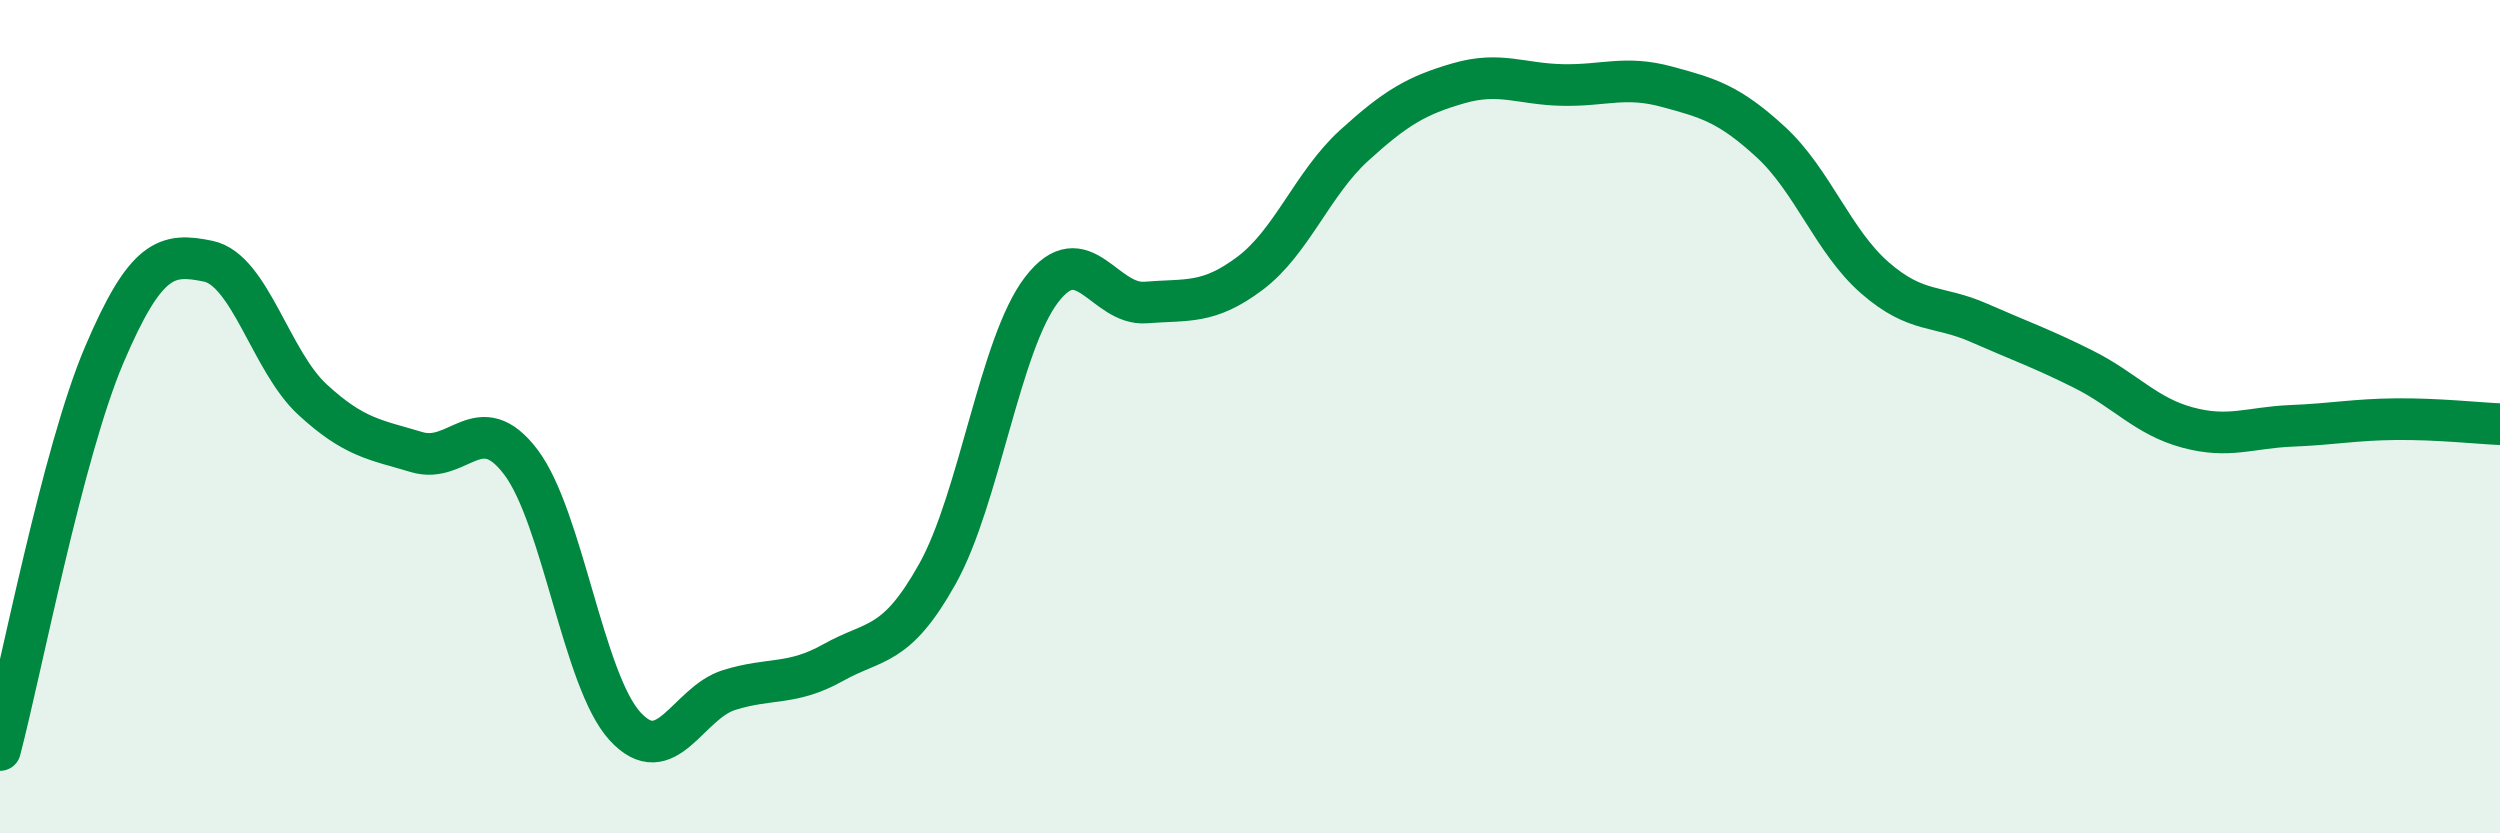
    <svg width="60" height="20" viewBox="0 0 60 20" xmlns="http://www.w3.org/2000/svg">
      <path
        d="M 0,18 C 0.5,16.1 1.5,10.87 2.5,8.52 C 3.5,6.17 4,6.06 5,6.27 C 6,6.48 6.5,8.67 7.5,9.59 C 8.5,10.51 9,10.55 10,10.85 C 11,11.15 11.5,9.77 12.5,11.09 C 13.5,12.41 14,16.34 15,17.43 C 16,18.52 16.5,16.87 17.5,16.56 C 18.5,16.25 19,16.46 20,15.9 C 21,15.34 21.5,15.56 22.5,13.77 C 23.5,11.98 24,8.25 25,6.95 C 26,5.65 26.5,7.34 27.5,7.26 C 28.5,7.18 29,7.31 30,6.56 C 31,5.81 31.5,4.4 32.5,3.49 C 33.5,2.58 34,2.29 35,2 C 36,1.71 36.5,2.02 37.5,2.04 C 38.5,2.06 39,1.81 40,2.08 C 41,2.35 41.5,2.49 42.5,3.41 C 43.5,4.33 44,5.8 45,6.67 C 46,7.54 46.5,7.31 47.5,7.75 C 48.5,8.19 49,8.36 50,8.86 C 51,9.36 51.5,9.99 52.5,10.26 C 53.5,10.53 54,10.26 55,10.22 C 56,10.18 56.5,10.07 57.5,10.06 C 58.5,10.05 59.5,10.16 60,10.18L60 20L0 20Z"
        fill="#008740"
        opacity="0.1"
        stroke-linecap="round"
        stroke-linejoin="round"
      />
      <path
        d="M 0,18 C 0.5,16.1 1.5,10.87 2.5,8.52 C 3.5,6.17 4,6.06 5,6.27 C 6,6.48 6.5,8.67 7.5,9.59 C 8.5,10.51 9,10.55 10,10.85 C 11,11.15 11.5,9.77 12.5,11.09 C 13.5,12.41 14,16.34 15,17.43 C 16,18.52 16.5,16.87 17.5,16.56 C 18.5,16.25 19,16.46 20,15.9 C 21,15.34 21.5,15.56 22.5,13.77 C 23.5,11.98 24,8.25 25,6.95 C 26,5.65 26.5,7.34 27.5,7.26 C 28.5,7.18 29,7.31 30,6.56 C 31,5.81 31.5,4.4 32.5,3.49 C 33.5,2.58 34,2.29 35,2 C 36,1.71 36.5,2.02 37.5,2.04 C 38.5,2.06 39,1.81 40,2.08 C 41,2.35 41.5,2.49 42.5,3.41 C 43.5,4.33 44,5.8 45,6.67 C 46,7.54 46.5,7.31 47.5,7.75 C 48.5,8.19 49,8.36 50,8.86 C 51,9.36 51.5,9.99 52.5,10.26 C 53.5,10.53 54,10.26 55,10.22 C 56,10.18 56.5,10.07 57.5,10.06 C 58.5,10.05 59.5,10.16 60,10.18"
        stroke="#008740"
        stroke-width="1"
        fill="none"
        stroke-linecap="round"
        stroke-linejoin="round"
      />
    </svg>
  